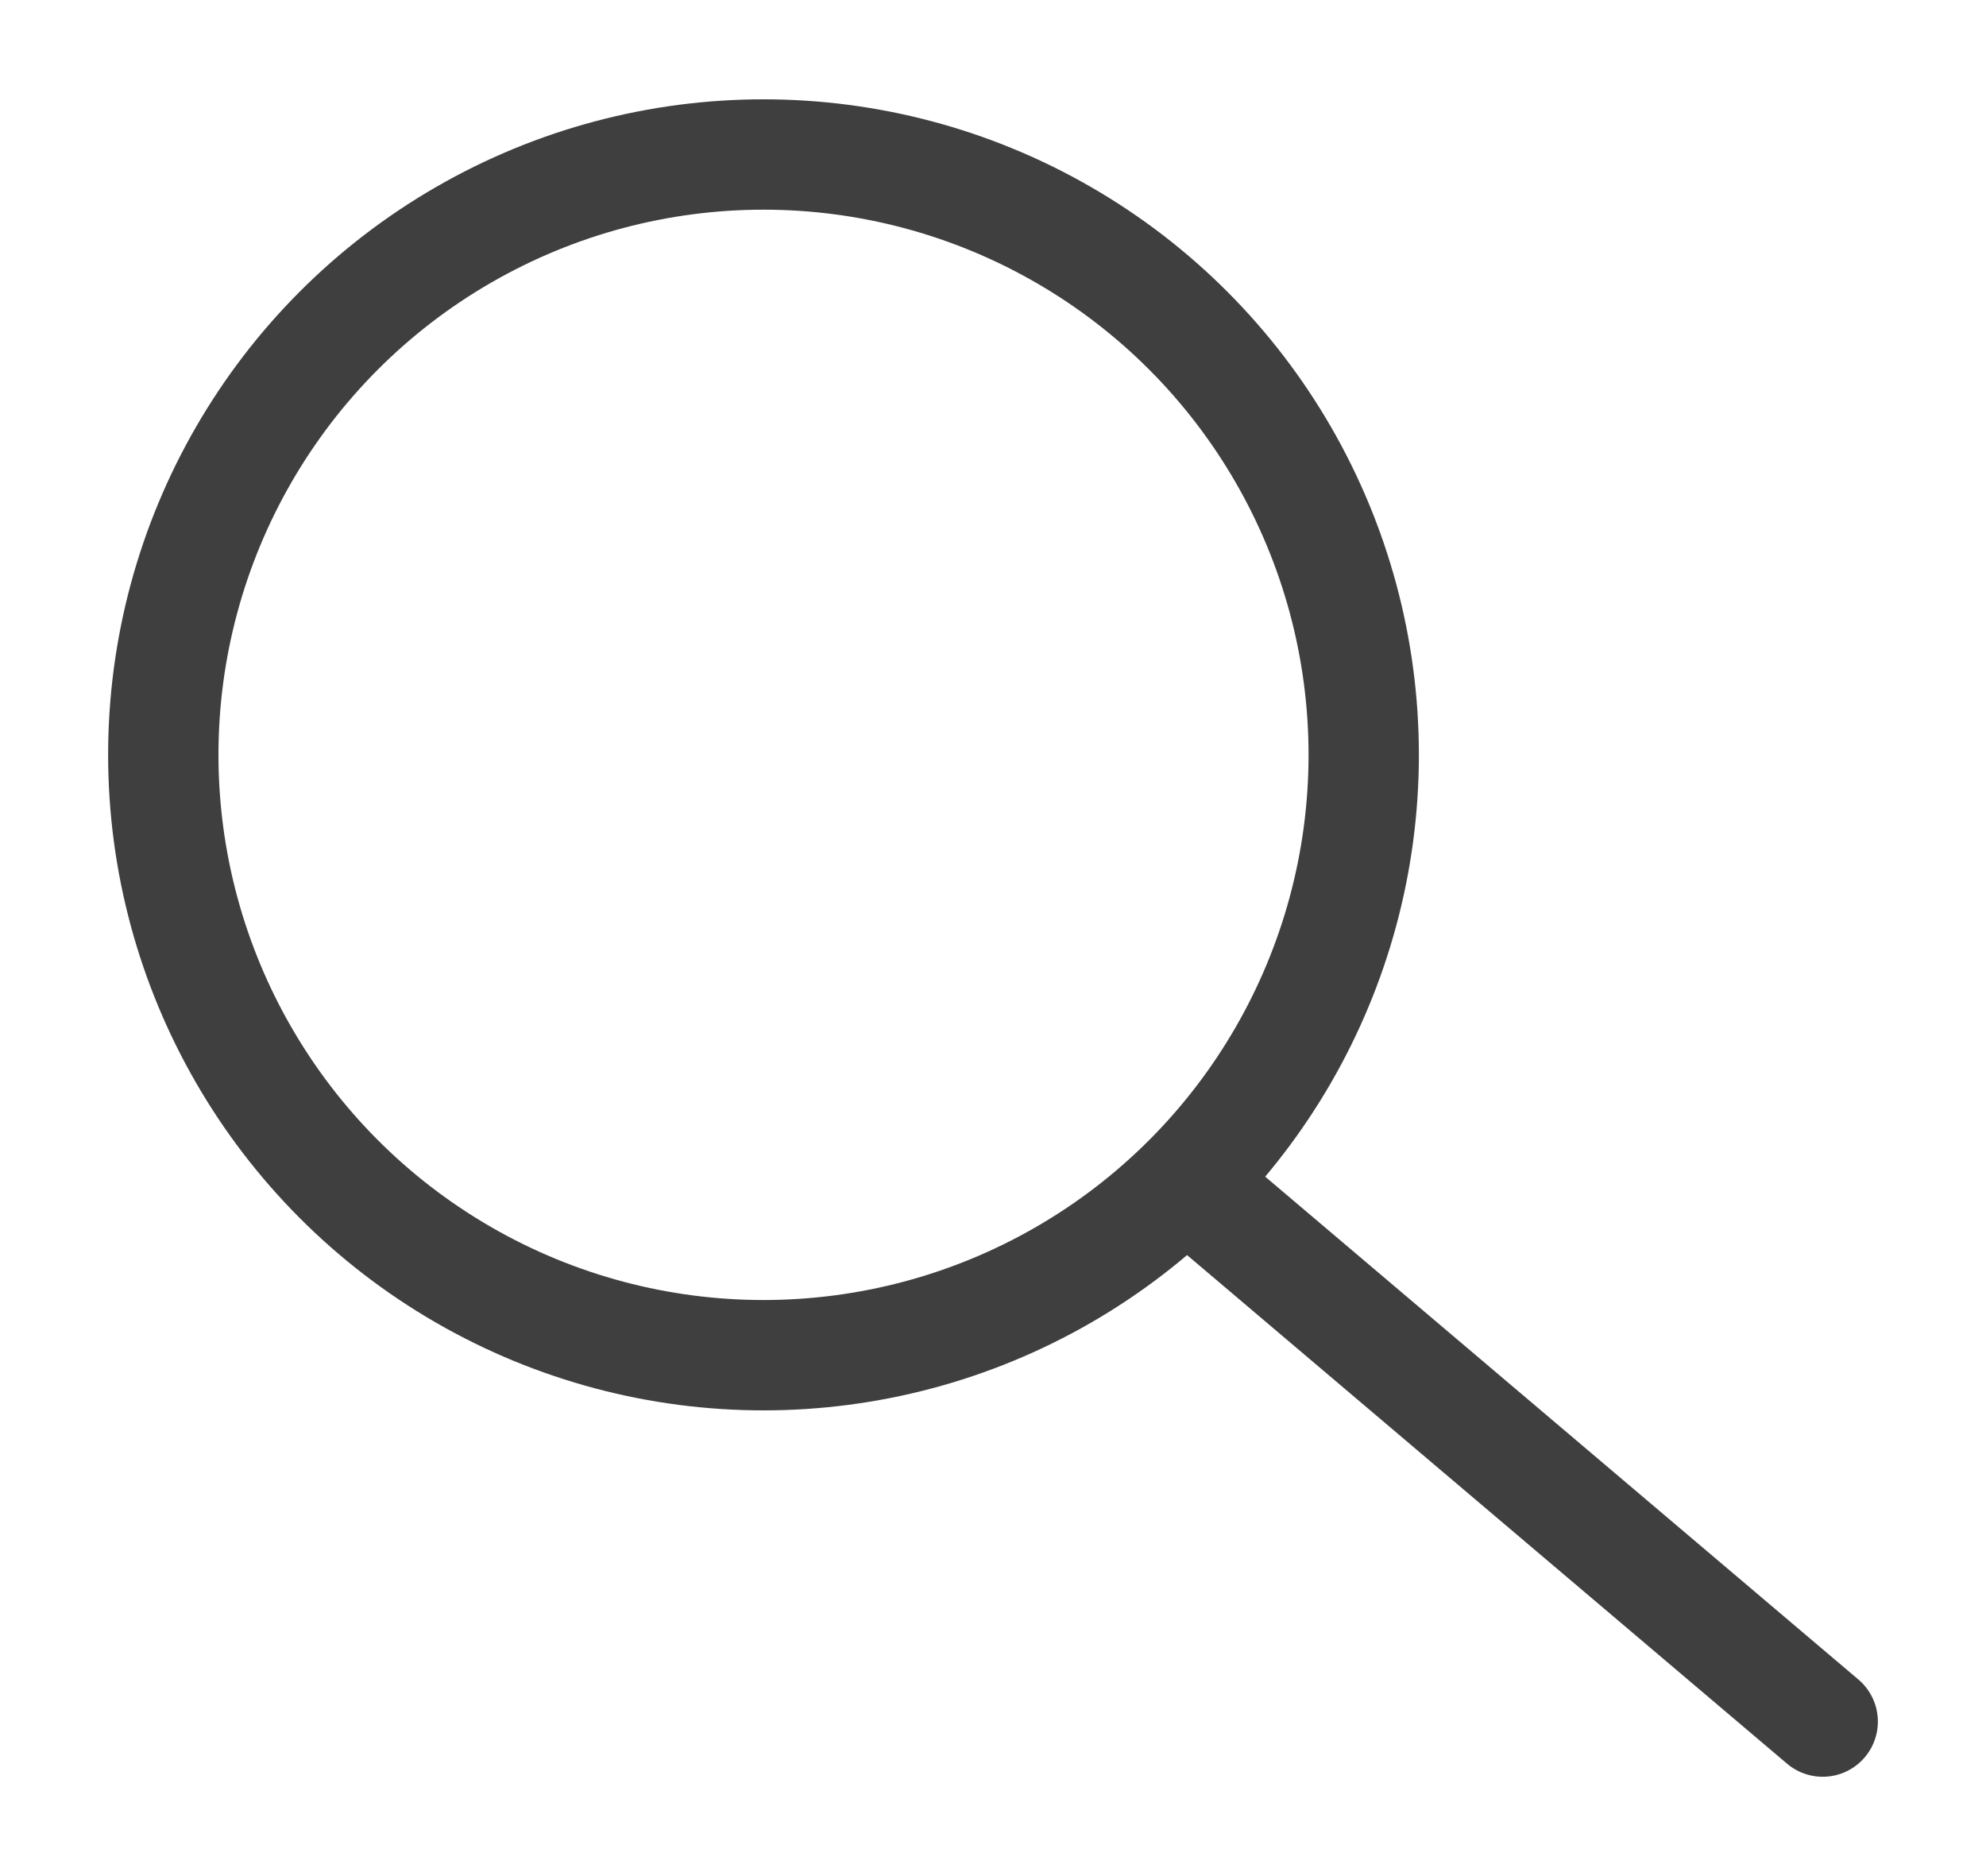 <?xml version="1.0" encoding="utf-8"?>
<!-- Generator: Adobe Illustrator 23.0.3, SVG Export Plug-In . SVG Version: 6.00 Build 0)  -->
<svg version="1.1" id="Layer_1" xmlns="http://www.w3.org/2000/svg" xmlns:xlink="http://www.w3.org/1999/xlink" x="0px" y="0px"
	 viewBox="0 0 18 17" style="enable-background:new 0 0 18 17;" xml:space="preserve">
<style type="text/css">
	.st0{fill-rule:evenodd;clip-rule:evenodd;fill:none;stroke:#3F3F3F;stroke-miterlimit:10;}
	.st1{fill:none;stroke:#3F3F3F;stroke-linecap:round;stroke-miterlimit:10;}
</style>
<g>
	<circle class="st0" cx="6.92" cy="6.84" r="5.44"/>
	<line class="st1" x1="10.75" y1="10.71" x2="16.52" y2="15.6"/>
</g>
</svg>
